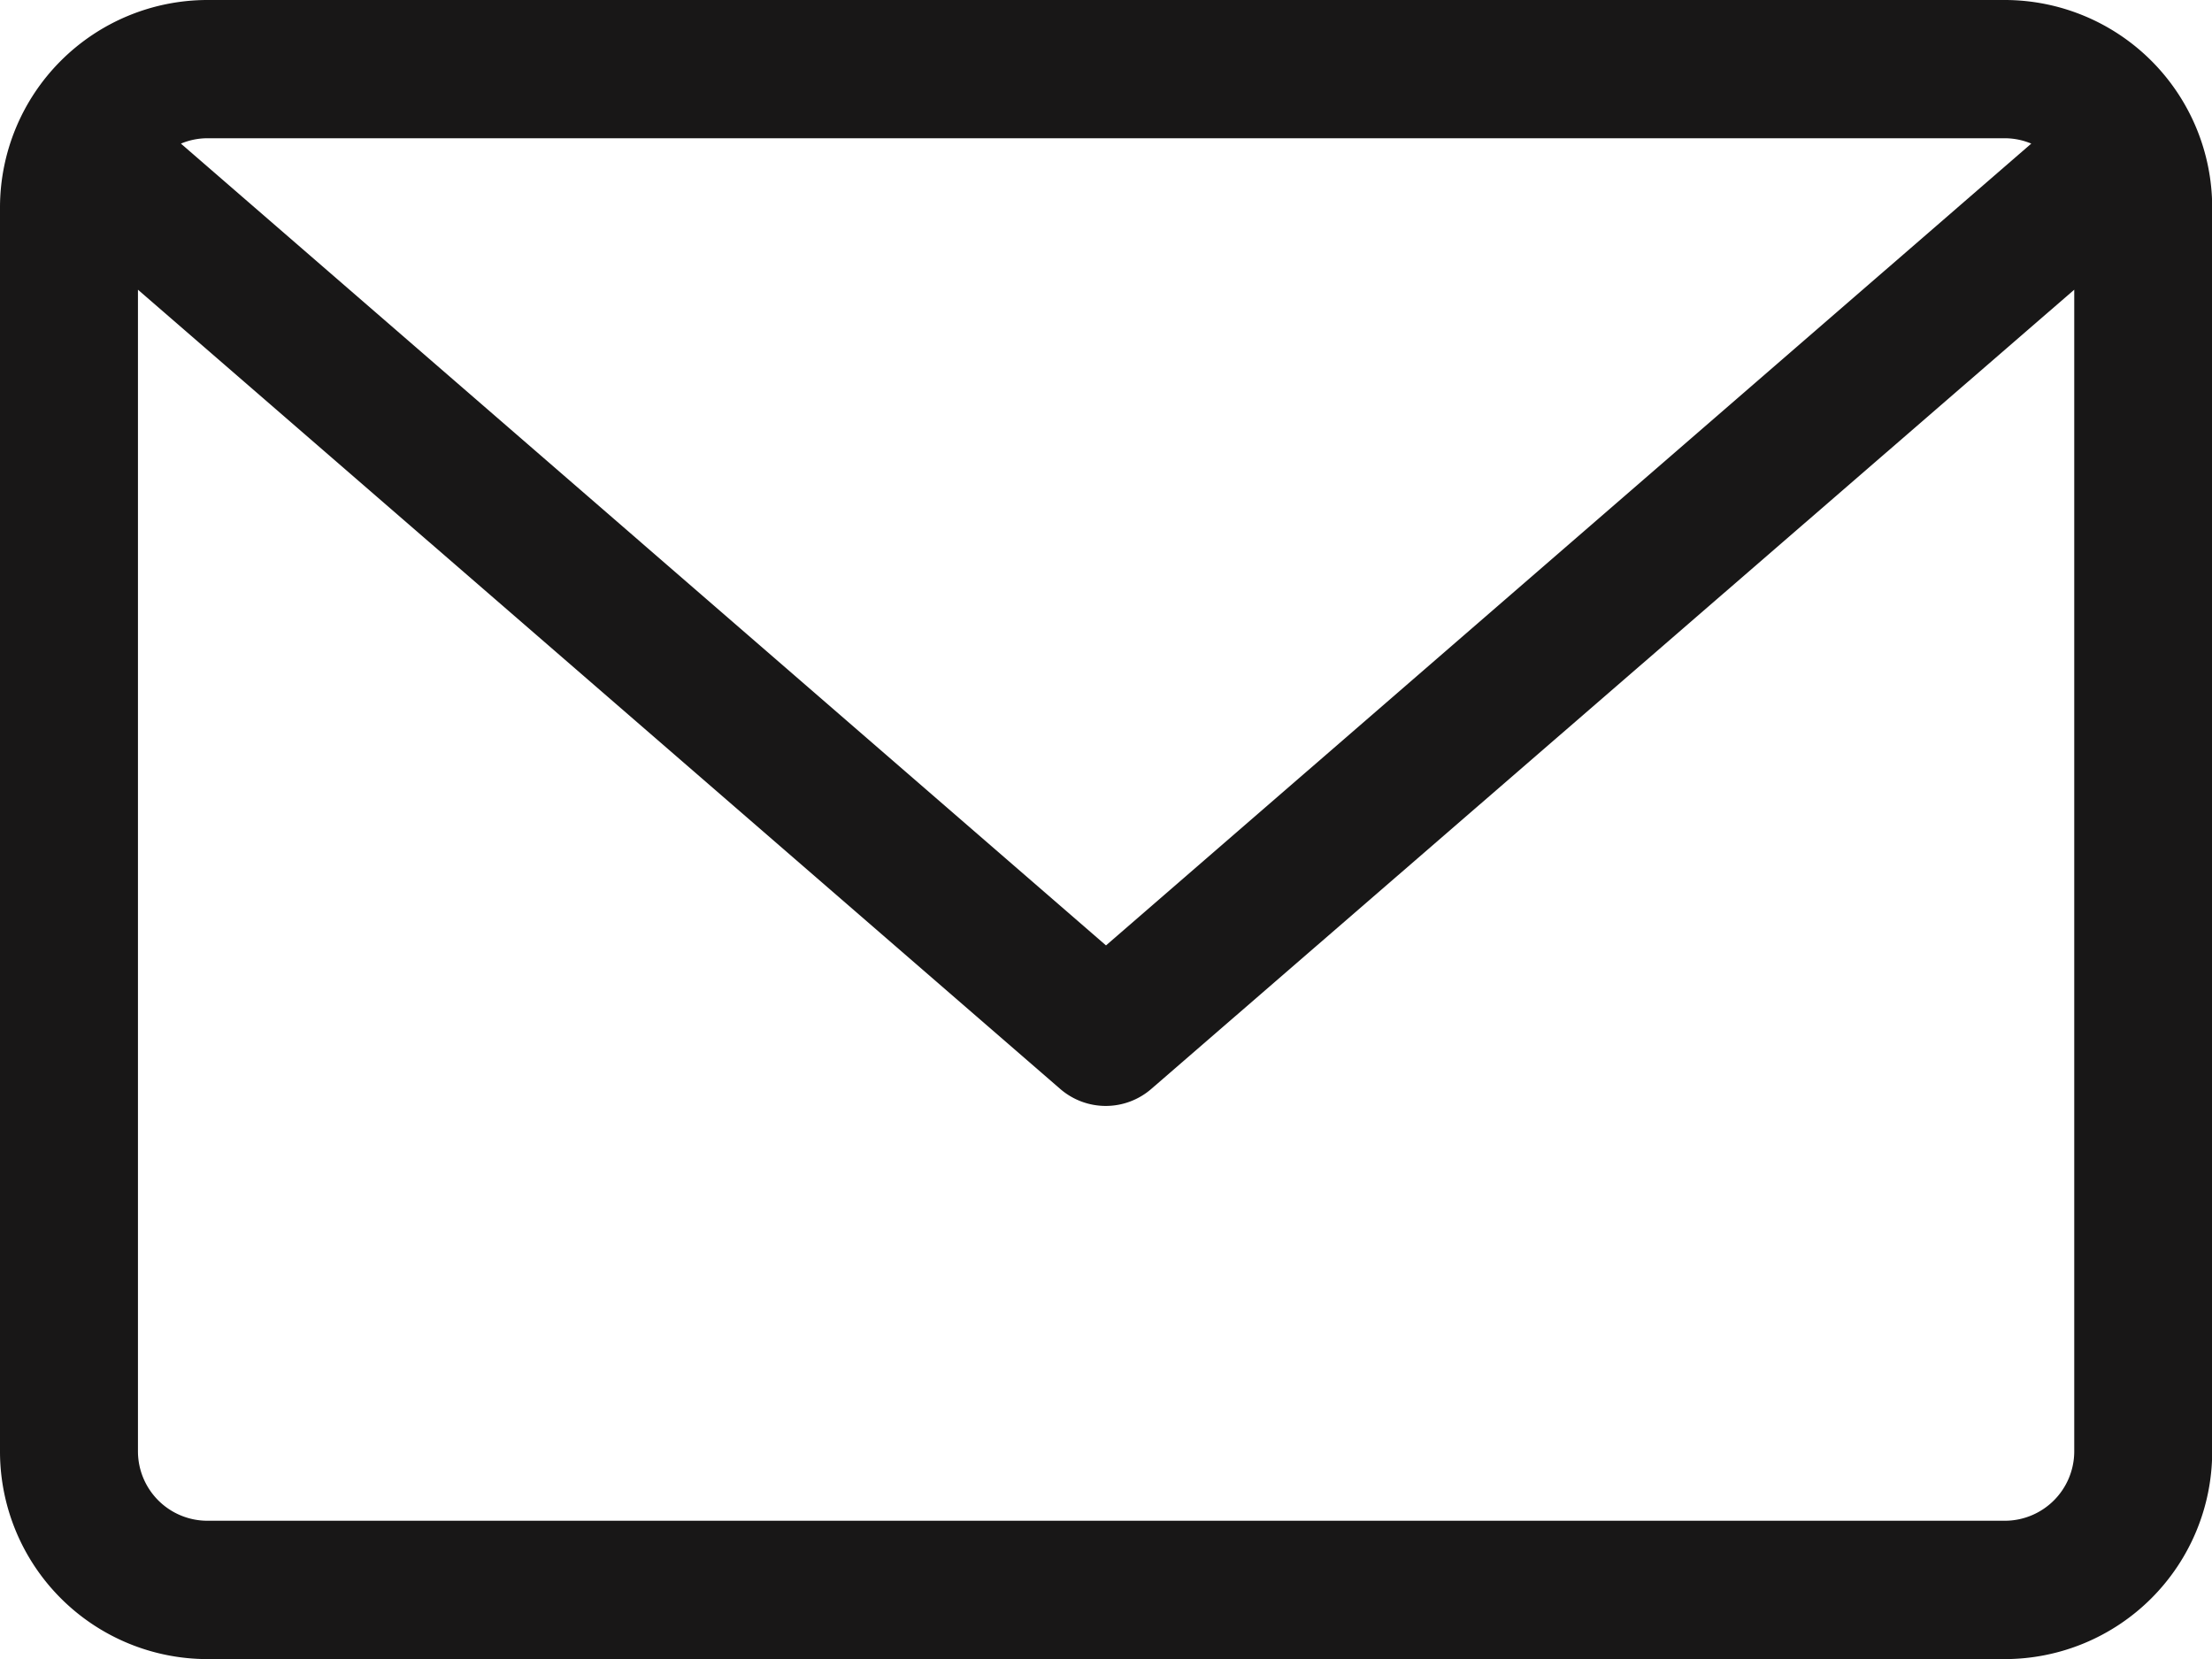 <svg xmlns="http://www.w3.org/2000/svg" width="22.288" height="16.716" viewBox="0 0 22.288 16.716">
  <path id="Pfad_8" data-name="Pfad 8" d="M20.2,0H2.09A2.092,2.092,0,0,0,0,2.09V14.627a2.092,2.092,0,0,0,2.09,2.09H20.2a2.092,2.092,0,0,0,2.09-2.09V2.09A2.092,2.092,0,0,0,20.2,0Zm0,1.393a.692.692,0,0,1,.267.054L11.144,9.526,1.823,1.447a.693.693,0,0,1,.267-.054Zm0,13.93H2.09a.7.7,0,0,1-.7-.7V2.919l9.295,8.055a.7.7,0,0,0,.913,0L20.9,2.919V14.627A.7.7,0,0,1,20.2,15.323Z" fill="#181717"/>
</svg>
